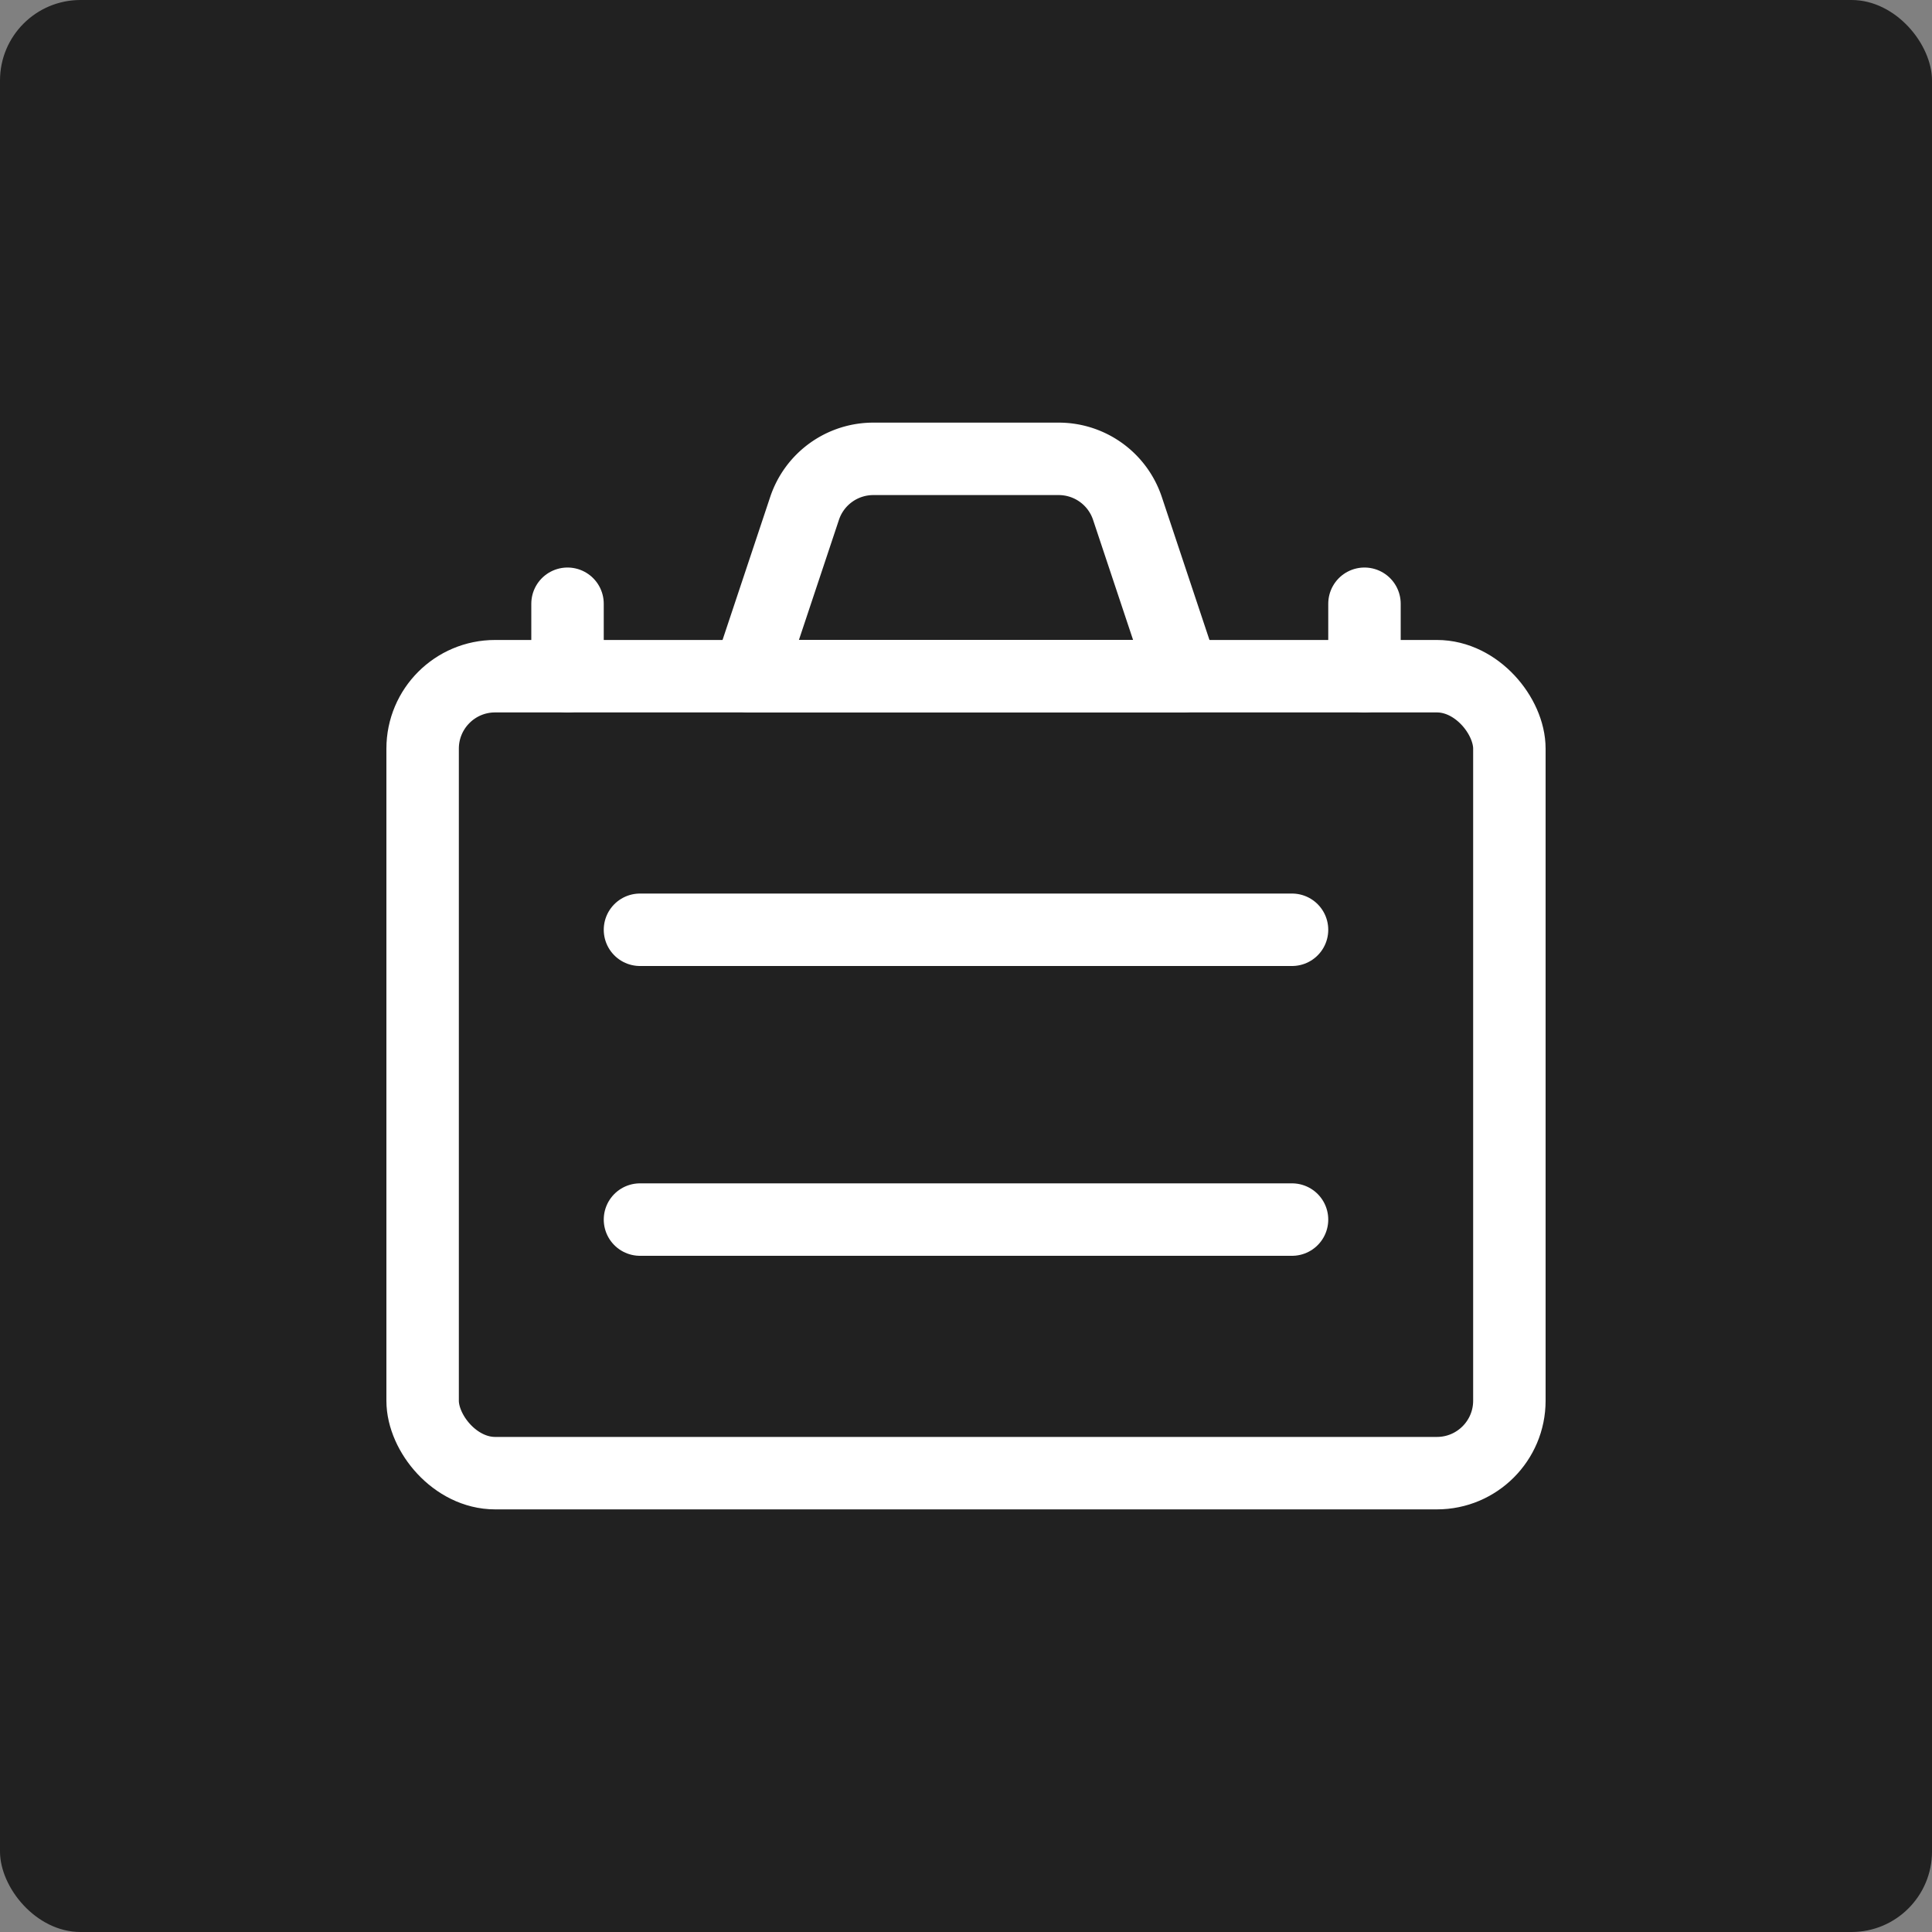 <?xml version="1.0" encoding="UTF-8"?>
<svg xmlns="http://www.w3.org/2000/svg" viewBox="0 0 24 24" width="64" height="64">
  <rect x="0" y="0" width="24" height="24" fill="#808080" stroke="none"/>
  <title>directors and officers</title>
  <rect data-element="frame" x="0" y="0" width="24" height="24" rx="1" ry="1" stroke="none" fill="#212121"></rect>
  <g class="nc-icon-wrapper" transform="translate(4.8 4.8) scale(0.6)" fill="#ffffff">
    <defs></defs>
    <rect class="a" x=".75" y="6" width="22.5" height="16.5" rx="1.5" ry="1.5" fill="none" stroke="#ffffff" stroke-linecap="round" stroke-linejoin="round" stroke-width="1.5px"></rect>
    <path class="a" d="M5.25 11.25h13.5" fill="none" stroke="#ffffff" stroke-linecap="round" stroke-linejoin="round" stroke-width="1.5px"></path>
    <path class="a" d="M5.25 17.25h13.5" fill="none" stroke="#ffffff" stroke-linecap="round" stroke-linejoin="round" stroke-width="1.5px"></path>
    <path class="a" d="M15.342 2.525A1.5 1.5 0 0 0 13.919 1.5h-3.838a1.5 1.5 0 0 0-1.423 1.025L7.5 6h9z" fill="none" stroke="#ffffff" stroke-linecap="round" stroke-linejoin="round" stroke-width="1.5px"></path>
    <path class="a" d="M3.75 6V4.5" fill="none" stroke="#ffffff" stroke-linecap="round" stroke-linejoin="round" stroke-width="1.5px"></path>
    <path class="a" d="M20.25 6V4.5" fill="none" stroke="#ffffff" stroke-linecap="round" stroke-linejoin="round" stroke-width="1.5px"></path>
  </g>
</svg>
